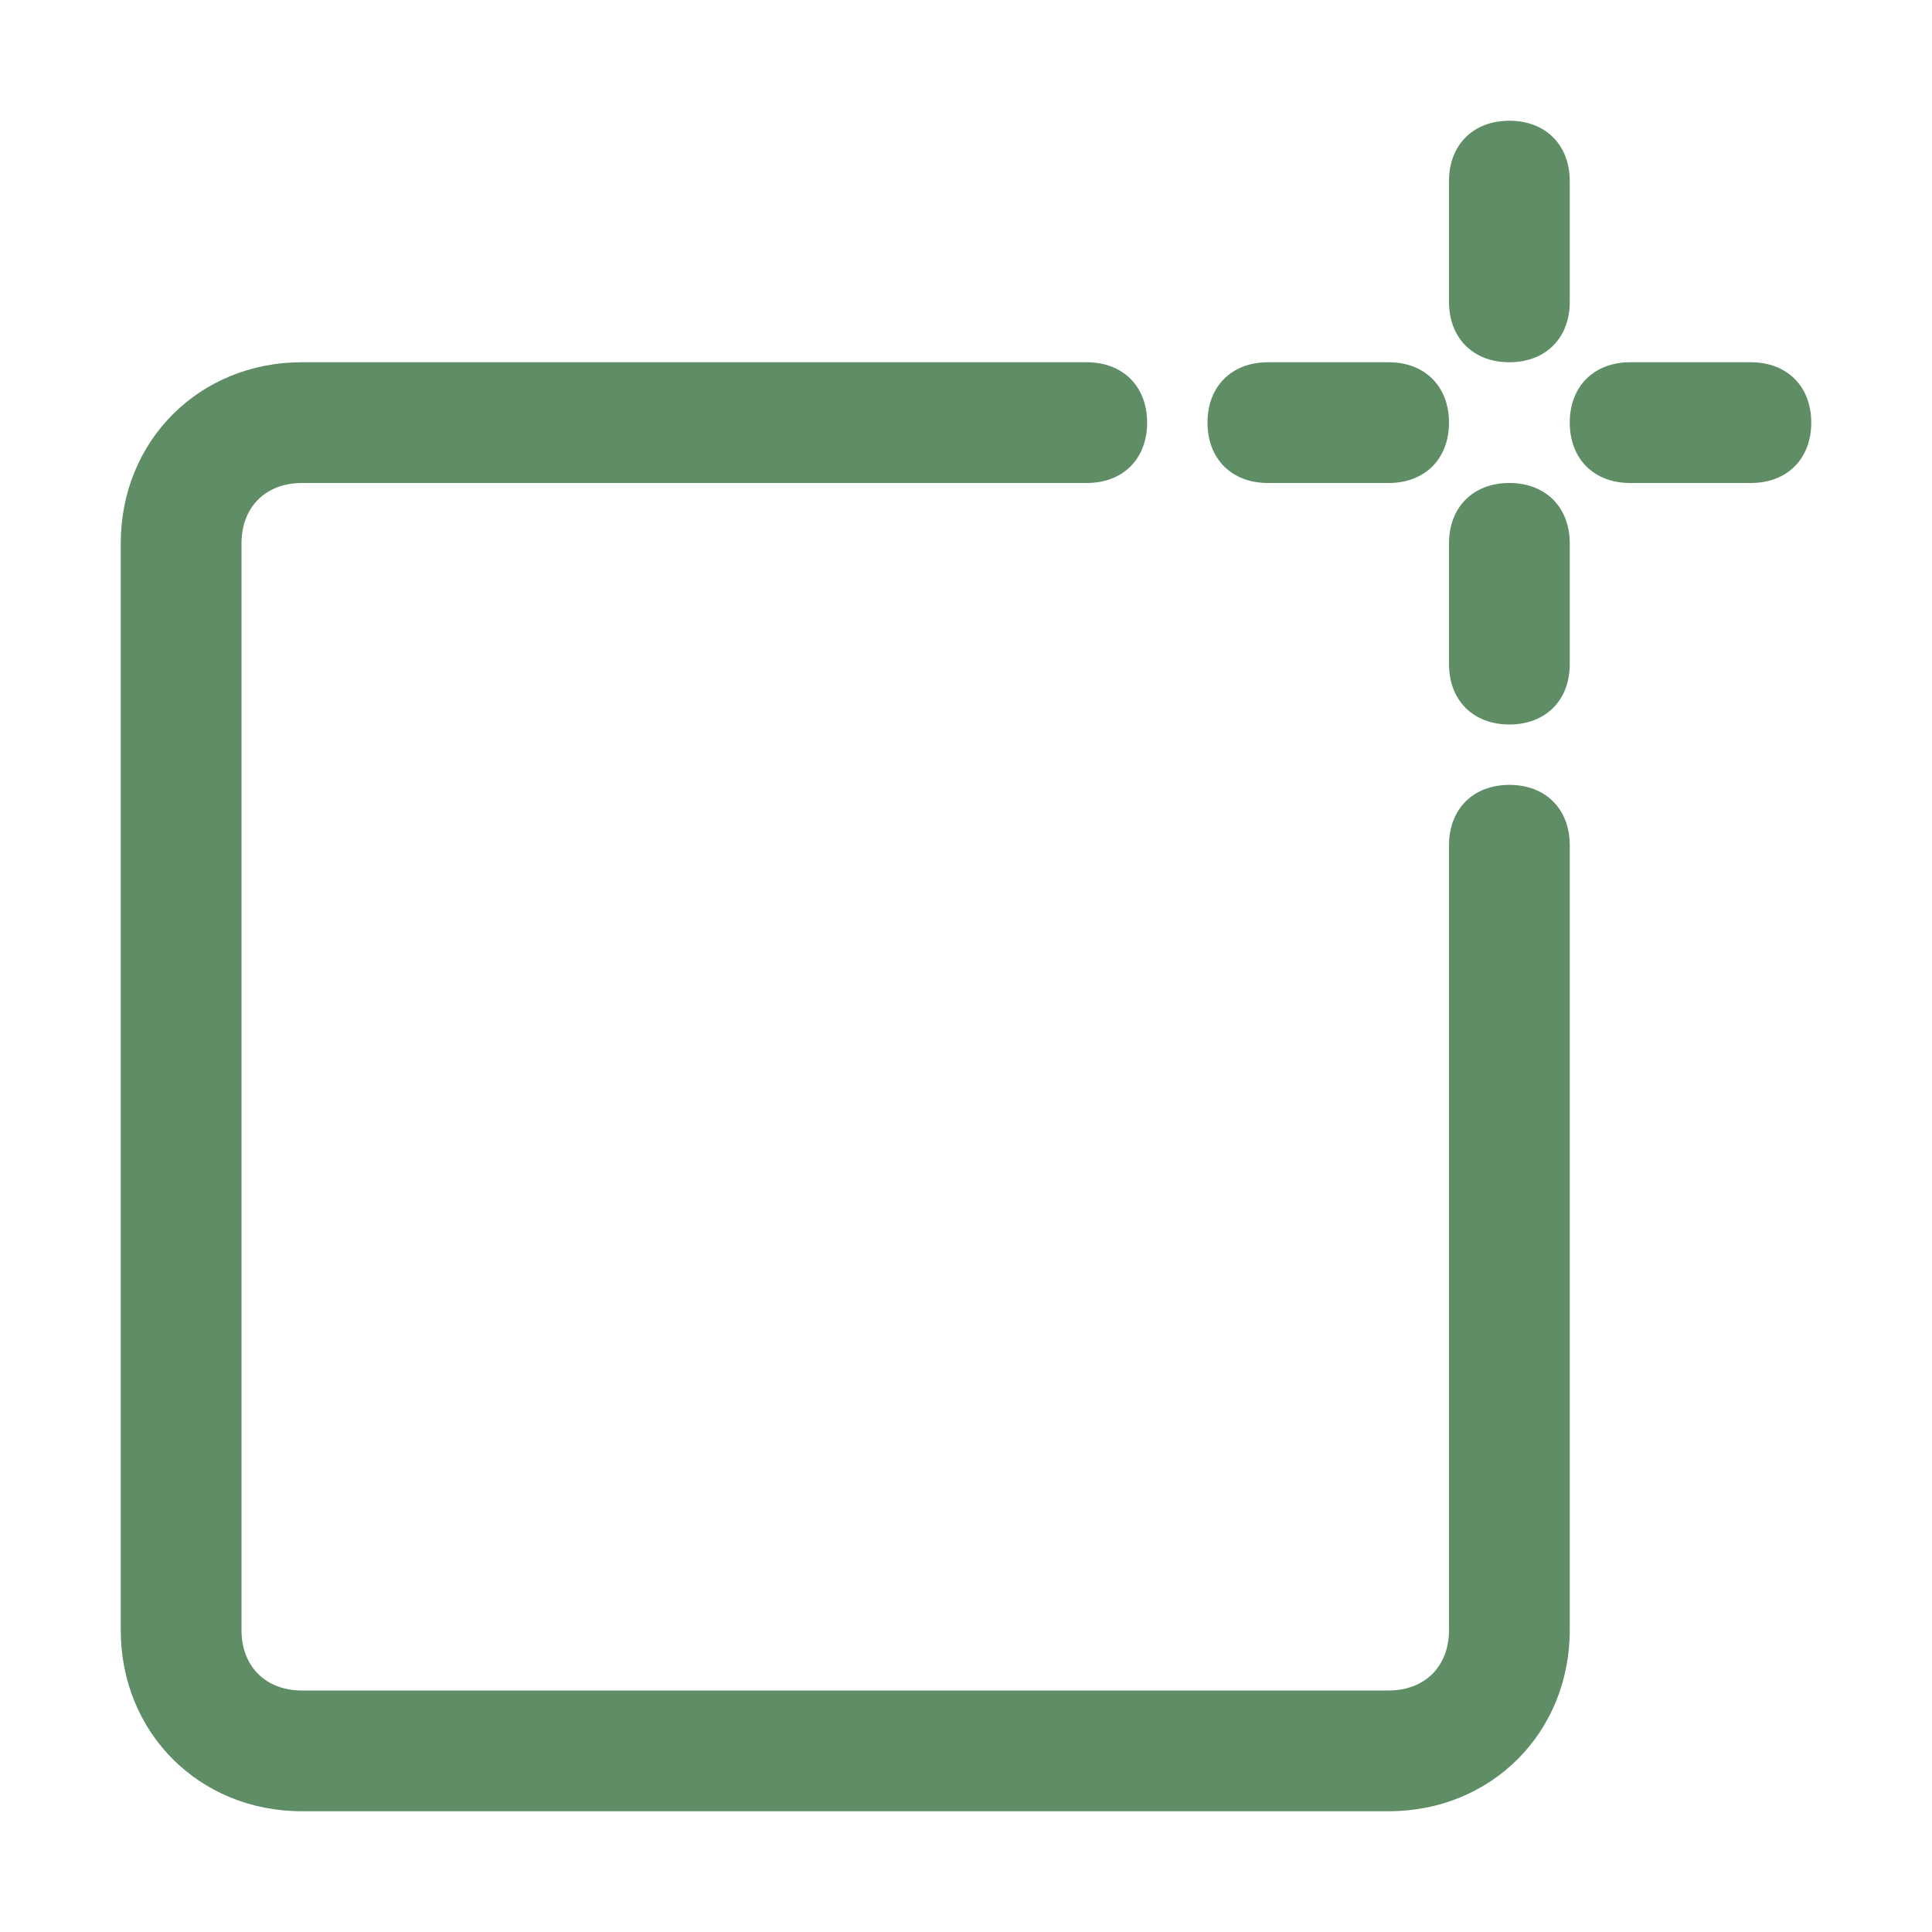 <?xml version="1.0" encoding="UTF-8"?>
<svg id="Layer_1" xmlns="http://www.w3.org/2000/svg" version="1.1" viewBox="0 0 32 32">
  <!-- Generator: Adobe Illustrator 29.6.1, SVG Export Plug-In . SVG Version: 2.1.1 Build 9)  -->
  <defs>
    <style>
      .st0 {
        fill: #5f8d66;
      }
    </style>
  </defs>
  <path class="st0" d="M23,6h-2c-.6,0-1,.4-1,1s.4,1,1,1h2c.6,0,1-.4,1-1s-.4-1-1-1Z"/>
  <path class="st0" d="M29,6h-2c-.6,0-1,.4-1,1s.4,1,1,1h2c.6,0,1-.4,1-1s-.4-1-1-1Z"/>
  <path class="st0" d="M25,6c.6,0,1-.4,1-1v-2c0-.6-.4-1-1-1s-1,.4-1,1v2c0,.6.4,1,1,1Z"/>
  <path class="st0" d="M24,11c0,.6.4,1,1,1s1-.4,1-1v-2c0-.6-.4-1-1-1s-1,.4-1,1v2Z"/>
  <path class="st0" d="M5,30h18c1.7,0,3-1.3,3-3v-13c0-.6-.4-1-1-1s-1,.4-1,1v13c0,.6-.4,1-1,1H5c-.6,0-1-.4-1-1V9c0-.6.4-1,1-1h13c.6,0,1-.4,1-1s-.4-1-1-1H5c-1.7,0-3,1.3-3,3v18c0,1.7,1.3,3,3,3Z"/>
</svg>